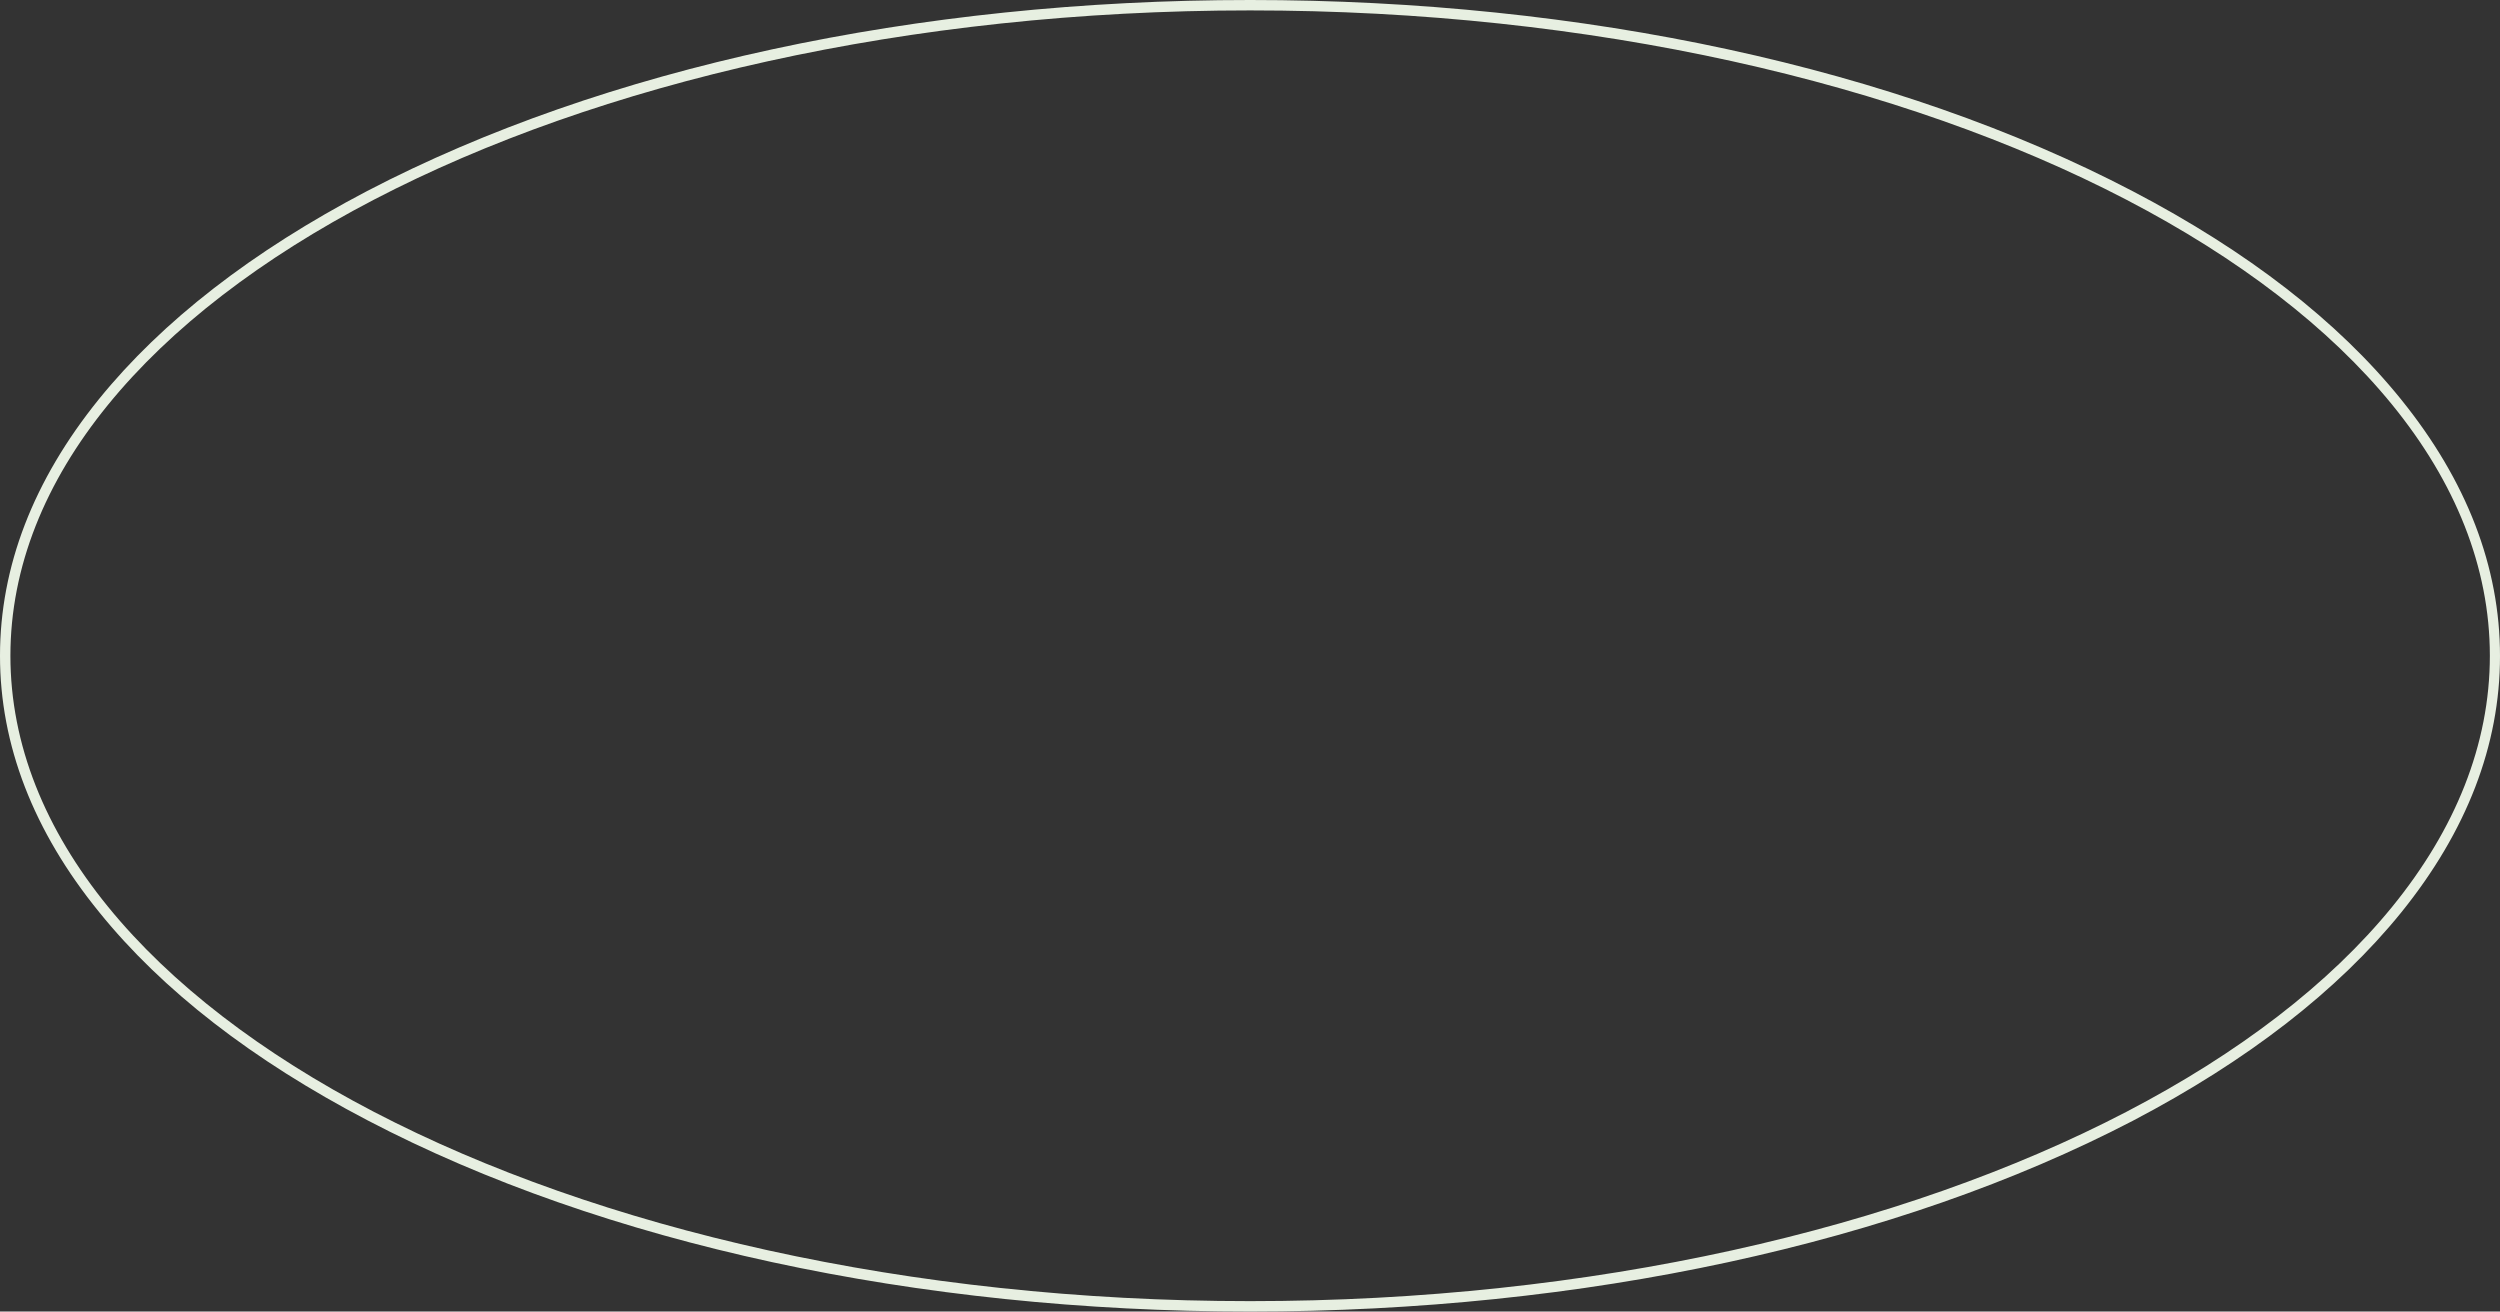 <?xml version="1.0" encoding="UTF-8" standalone="no"?><svg xmlns="http://www.w3.org/2000/svg" xmlns:xlink="http://www.w3.org/1999/xlink" fill="#000000" height="504" preserveAspectRatio="xMidYMid meet" version="1" viewBox="0.0 0.0 960.7 504.0" width="960.7" zoomAndPan="magnify"><rect x="0.0" y="0.0" width="960.7" height="504.0" fill="#333333" stroke="none"/><g id="change1_1"><path d="M480.4,504c-128.1,0-248.6-26.1-339.2-73.5c-44.2-23.1-78.9-50-103.1-80C12.8,319.4,0,286.2,0,252 s12.8-67.4,38-98.6c24.3-30,59-56.9,103.1-80C231.8,26.1,352.3,0,480.4,0S729,26.1,819.6,73.5c44.2,23.1,78.9,50,103.1,80 c25.2,31.2,38,64.3,38,98.6s-12.8,67.4-38,98.6c-24.3,30-59,56.9-103.1,80C728.9,477.9,608.5,504,480.4,504z M480.4,4 C217.7,4,4,115.3,4,252s213.7,248,476.4,248s476.4-111.3,476.4-248S743.1,4,480.4,4z" fill="#e7efe1"/></g></svg>